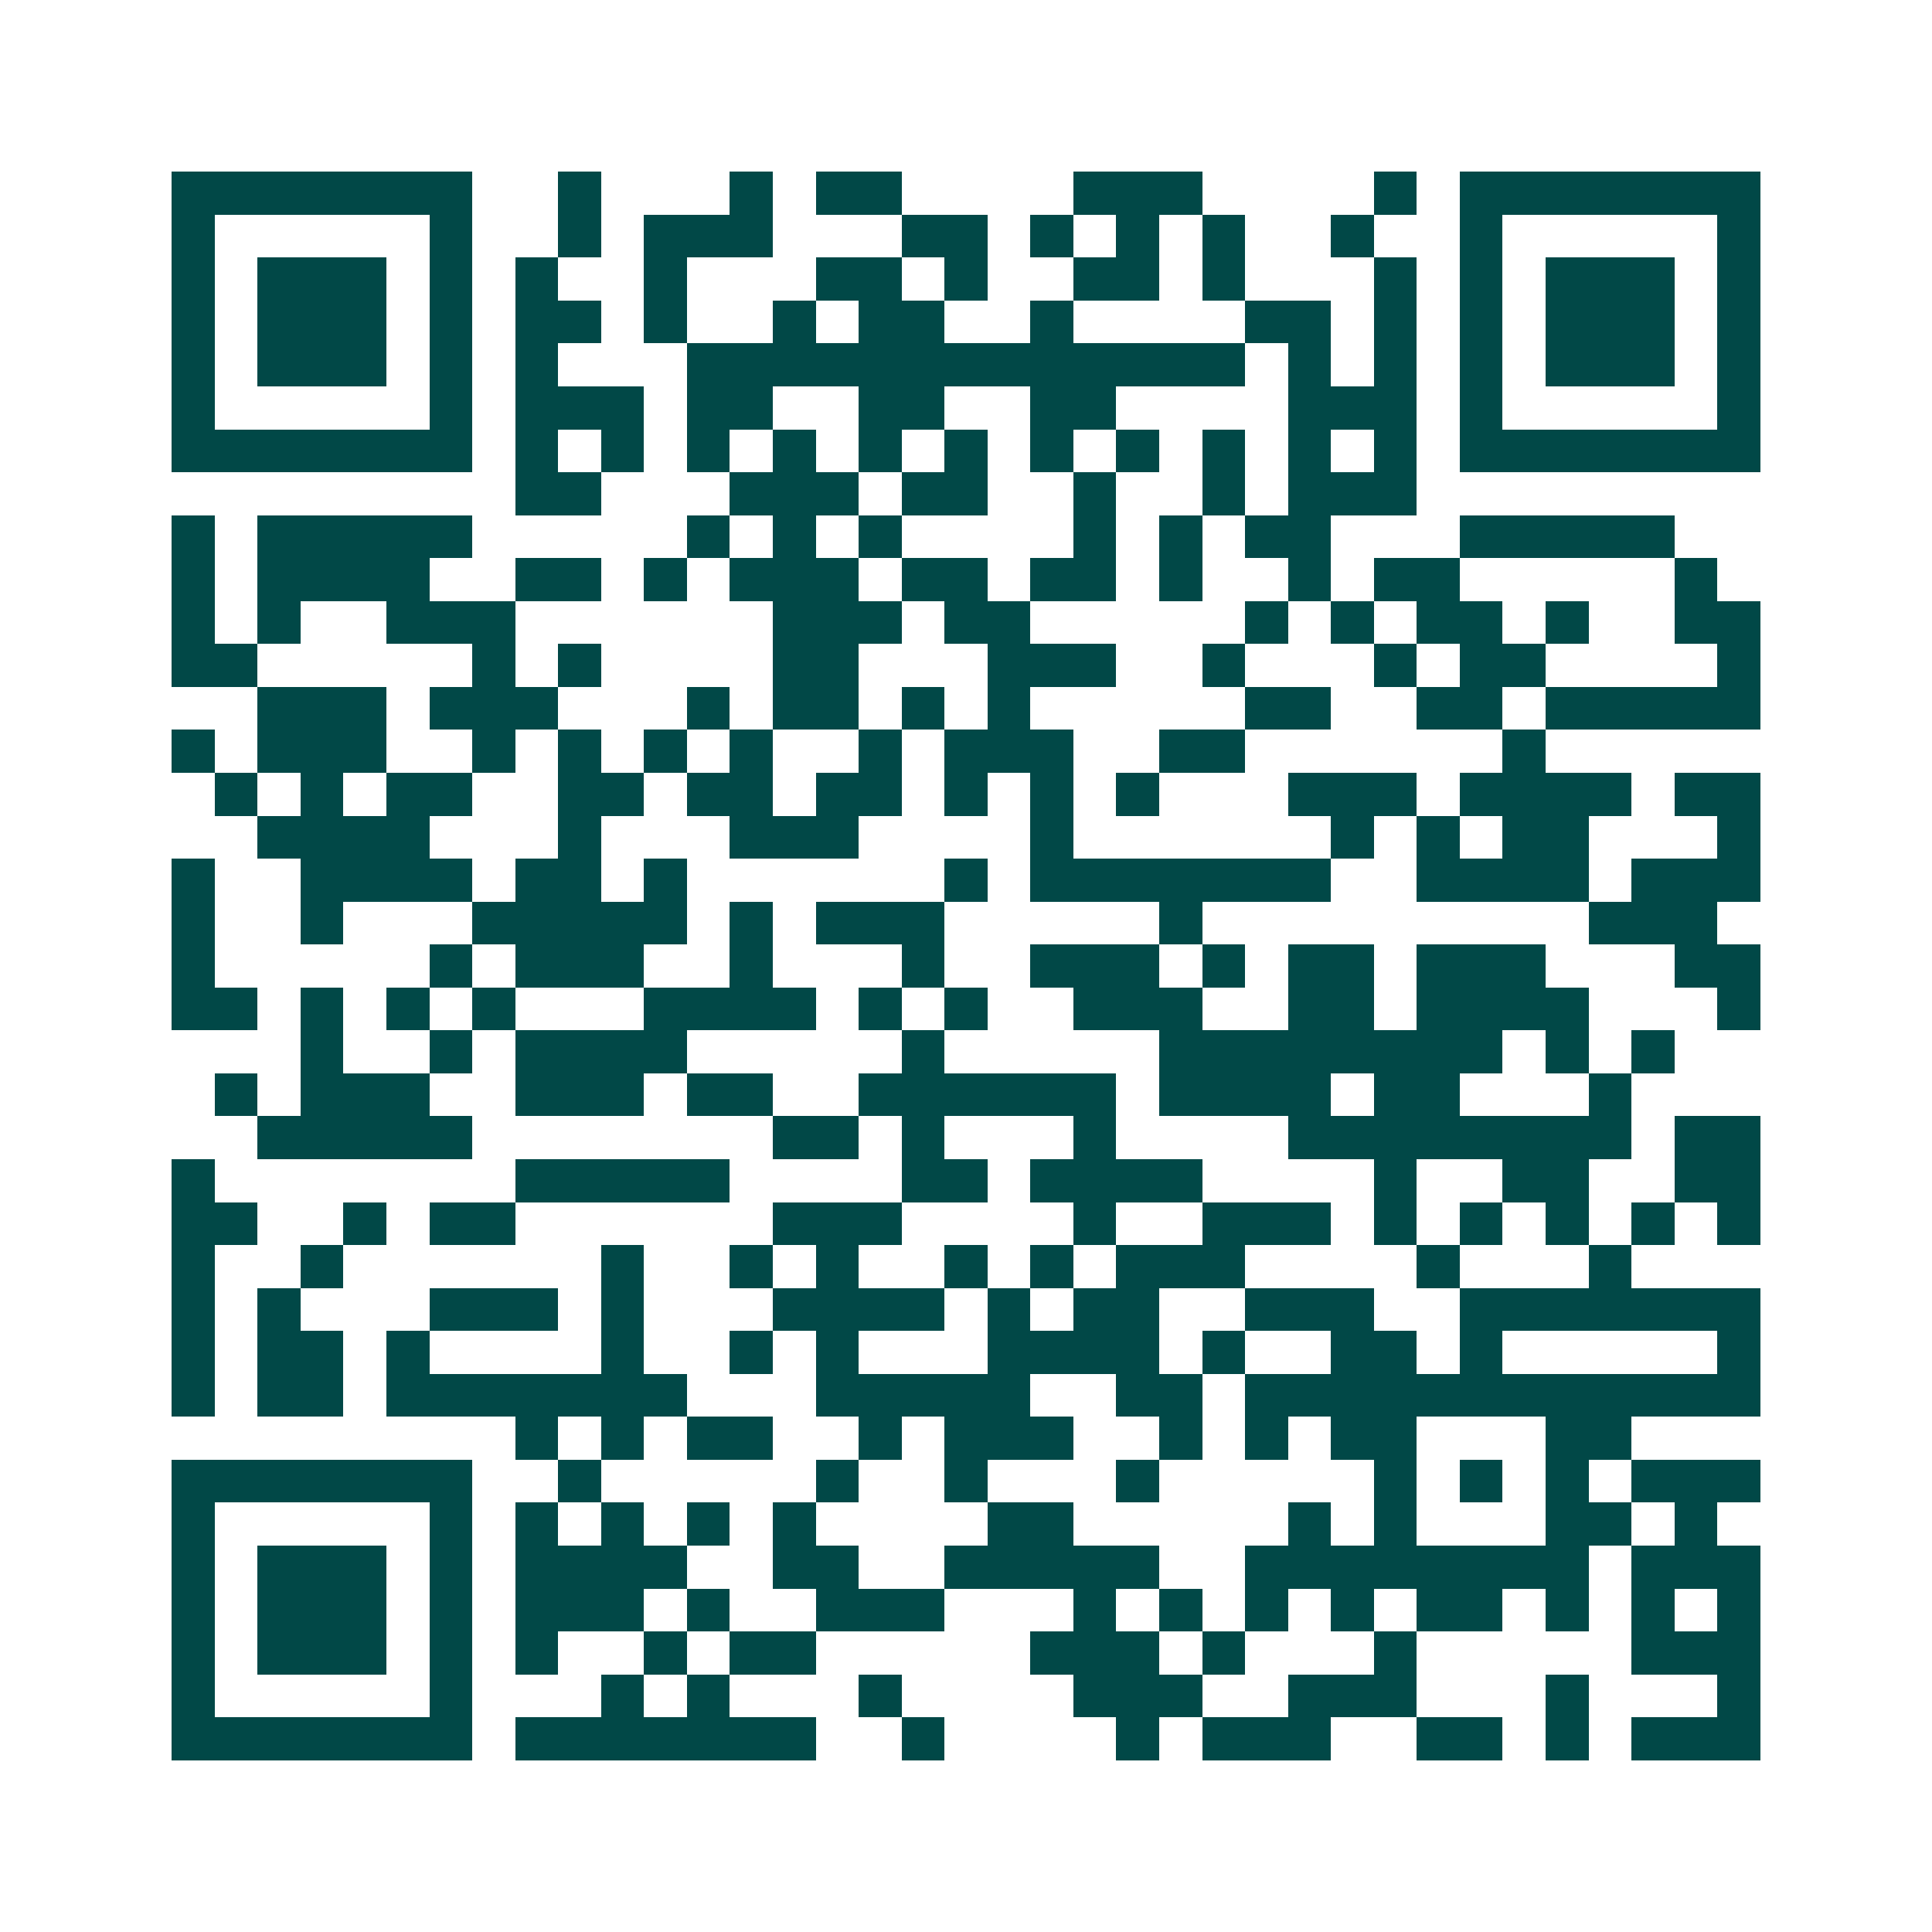 <svg xmlns="http://www.w3.org/2000/svg" width="200" height="200" viewBox="0 0 45 45" shape-rendering="crispEdges"><path fill="#ffffff" d="M0 0h45v45H0z"/><path stroke="#014847" d="M4 4.5h7m2 0h1m3 0h1m1 0h2m4 0h3m4 0h1m1 0h7M4 5.5h1m5 0h1m2 0h1m1 0h3m3 0h2m1 0h1m1 0h1m1 0h1m2 0h1m2 0h1m5 0h1M4 6.5h1m1 0h3m1 0h1m1 0h1m2 0h1m3 0h2m1 0h1m2 0h2m1 0h1m3 0h1m1 0h1m1 0h3m1 0h1M4 7.5h1m1 0h3m1 0h1m1 0h2m1 0h1m2 0h1m1 0h2m2 0h1m4 0h2m1 0h1m1 0h1m1 0h3m1 0h1M4 8.5h1m1 0h3m1 0h1m1 0h1m3 0h13m1 0h1m1 0h1m1 0h1m1 0h3m1 0h1M4 9.5h1m5 0h1m1 0h3m1 0h2m2 0h2m2 0h2m4 0h3m1 0h1m5 0h1M4 10.5h7m1 0h1m1 0h1m1 0h1m1 0h1m1 0h1m1 0h1m1 0h1m1 0h1m1 0h1m1 0h1m1 0h1m1 0h7M12 11.5h2m3 0h3m1 0h2m2 0h1m2 0h1m1 0h3M4 12.5h1m1 0h5m5 0h1m1 0h1m1 0h1m4 0h1m1 0h1m1 0h2m3 0h5M4 13.5h1m1 0h4m2 0h2m1 0h1m1 0h3m1 0h2m1 0h2m1 0h1m2 0h1m1 0h2m5 0h1M4 14.5h1m1 0h1m2 0h3m6 0h3m1 0h2m5 0h1m1 0h1m1 0h2m1 0h1m2 0h2M4 15.5h2m5 0h1m1 0h1m4 0h2m3 0h3m2 0h1m3 0h1m1 0h2m4 0h1M6 16.5h3m1 0h3m3 0h1m1 0h2m1 0h1m1 0h1m5 0h2m2 0h2m1 0h5M4 17.5h1m1 0h3m2 0h1m1 0h1m1 0h1m1 0h1m2 0h1m1 0h3m2 0h2m6 0h1M5 18.5h1m1 0h1m1 0h2m2 0h2m1 0h2m1 0h2m1 0h1m1 0h1m1 0h1m3 0h3m1 0h4m1 0h2M6 19.5h4m3 0h1m3 0h3m4 0h1m6 0h1m1 0h1m1 0h2m3 0h1M4 20.5h1m2 0h4m1 0h2m1 0h1m6 0h1m1 0h7m2 0h4m1 0h3M4 21.5h1m2 0h1m3 0h5m1 0h1m1 0h3m5 0h1m9 0h3M4 22.5h1m5 0h1m1 0h3m2 0h1m3 0h1m2 0h3m1 0h1m1 0h2m1 0h3m3 0h2M4 23.5h2m1 0h1m1 0h1m1 0h1m3 0h4m1 0h1m1 0h1m2 0h3m2 0h2m1 0h4m3 0h1M7 24.5h1m2 0h1m1 0h4m5 0h1m5 0h8m1 0h1m1 0h1M5 25.5h1m1 0h3m2 0h3m1 0h2m2 0h6m1 0h4m1 0h2m3 0h1M6 26.5h5m7 0h2m1 0h1m3 0h1m4 0h8m1 0h2M4 27.5h1m7 0h5m4 0h2m1 0h4m4 0h1m2 0h2m2 0h2M4 28.5h2m2 0h1m1 0h2m6 0h3m4 0h1m2 0h3m1 0h1m1 0h1m1 0h1m1 0h1m1 0h1M4 29.5h1m2 0h1m6 0h1m2 0h1m1 0h1m2 0h1m1 0h1m1 0h3m4 0h1m3 0h1M4 30.5h1m1 0h1m3 0h3m1 0h1m3 0h4m1 0h1m1 0h2m2 0h3m2 0h7M4 31.5h1m1 0h2m1 0h1m4 0h1m2 0h1m1 0h1m3 0h4m1 0h1m2 0h2m1 0h1m5 0h1M4 32.5h1m1 0h2m1 0h7m3 0h5m2 0h2m1 0h12M12 33.5h1m1 0h1m1 0h2m2 0h1m1 0h3m2 0h1m1 0h1m1 0h2m3 0h2M4 34.5h7m2 0h1m5 0h1m2 0h1m3 0h1m5 0h1m1 0h1m1 0h1m1 0h3M4 35.5h1m5 0h1m1 0h1m1 0h1m1 0h1m1 0h1m4 0h2m5 0h1m1 0h1m3 0h2m1 0h1M4 36.5h1m1 0h3m1 0h1m1 0h4m2 0h2m2 0h5m2 0h8m1 0h3M4 37.5h1m1 0h3m1 0h1m1 0h3m1 0h1m2 0h3m3 0h1m1 0h1m1 0h1m1 0h1m1 0h2m1 0h1m1 0h1m1 0h1M4 38.5h1m1 0h3m1 0h1m1 0h1m2 0h1m1 0h2m5 0h3m1 0h1m3 0h1m5 0h3M4 39.5h1m5 0h1m3 0h1m1 0h1m3 0h1m4 0h3m2 0h3m3 0h1m3 0h1M4 40.5h7m1 0h7m2 0h1m4 0h1m1 0h3m2 0h2m1 0h1m1 0h3"/></svg>
